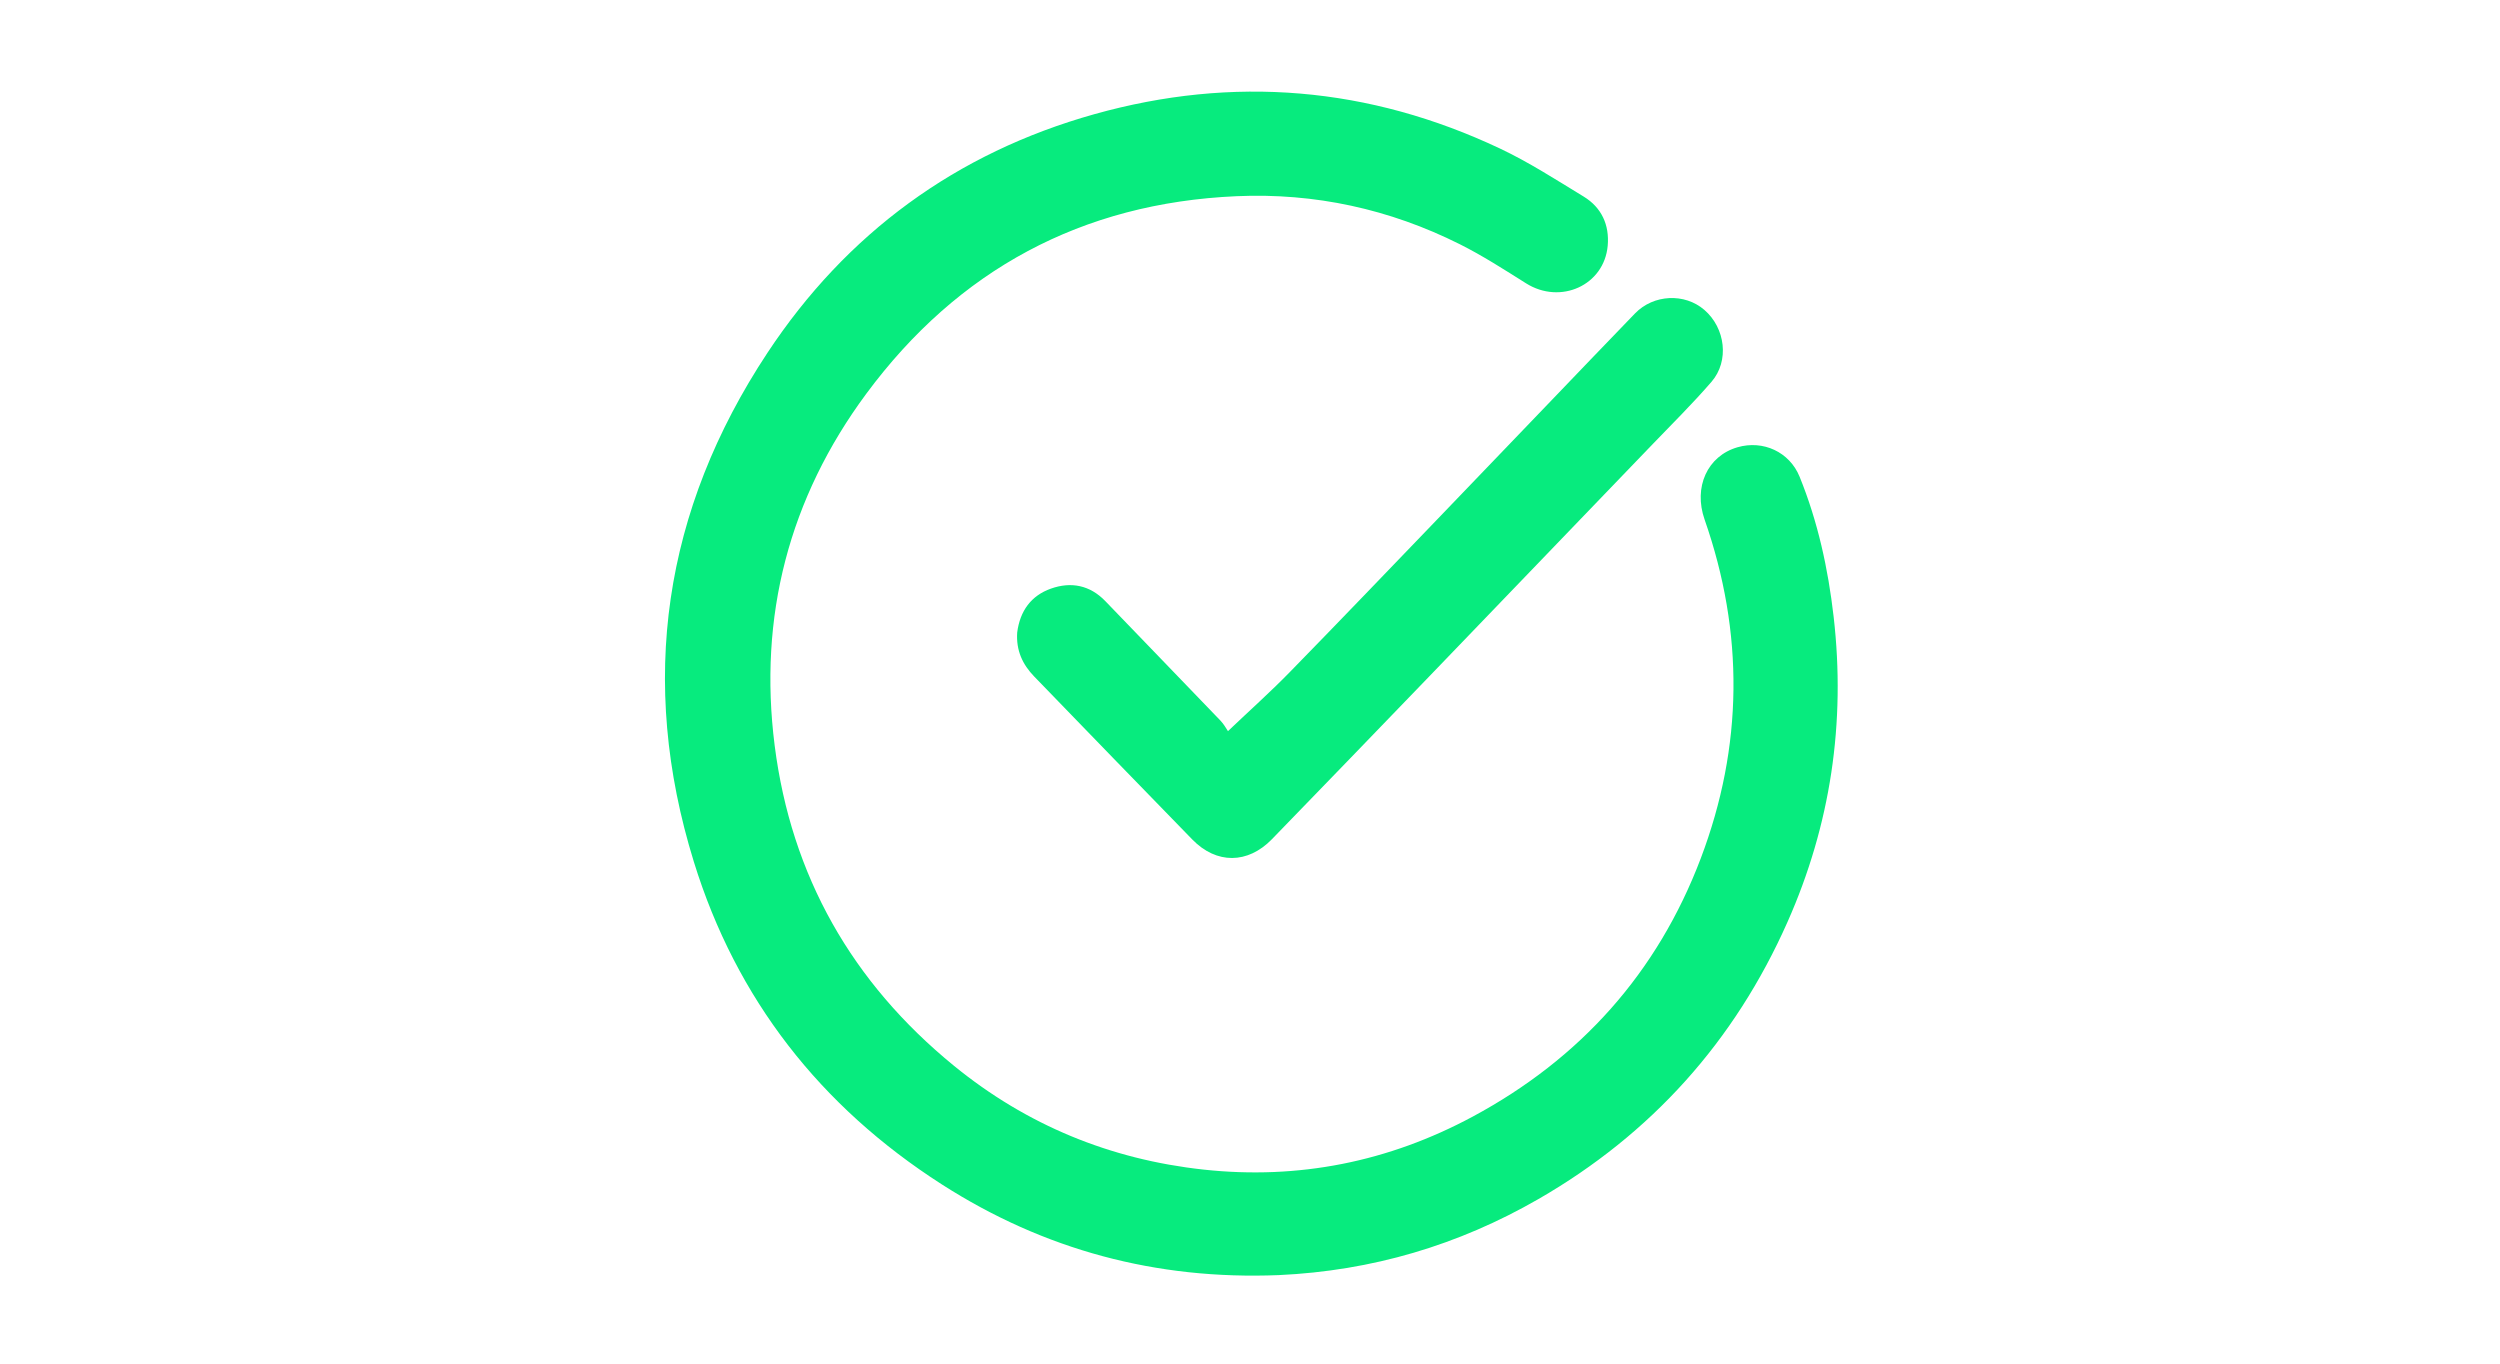 <svg version="1.1" id="Layer_1" xmlns="http://www.w3.org/2000/svg" xmlns:xlink="http://www.w3.org/1999/xlink" x="0px" y="0px"
	 width="100%" viewBox="0 0 1408 768" enable-background="new 0 0 1408 768" xml:space="preserve">

<path fill="#07EB7E" opacity="1" stroke="none" 
	d="
M720.173,718.142 
	C651.204,720.925 587.979,703.964 530.297,666.961 
	C462.048,623.18 414.668,562.662 390.759,485.311 
	C359.333,383.645 373.64,287.363 432.251,198.671 
	C476.715,131.387 538.54,86.135 616.345,64.308 
	C694.631,42.345 771.142,48.883 844.76,83.64 
	C861.1,91.355 876.433,101.282 891.915,110.707 
	C902.048,116.876 906.497,126.75 905.456,138.404 
	C903.463,160.709 878.856,171.749 859.506,159.589 
	C847.254,151.89 835.029,143.993 822.12,137.526 
	C782.623,117.741 740.488,108.56 696.421,110.498 
	C609.357,114.325 539.518,151.99 487.889,221.754 
	C444.385,280.539 427.044,347.243 436.294,419.902 
	C445.638,493.297 479.934,553.443 537.221,600.208 
	C578.176,633.64 625.307,653.007 677.787,658.709 
	C731.321,664.526 782.098,654.326 829.433,628.879 
	C890.038,596.298 933.461,547.854 957.879,483.41 
	C981.799,420.281 982.331,356.445 960.024,292.595 
	C953.661,274.381 961.557,256.823 978.567,251.896 
	C993.02,247.71 1007.886,254.575 1013.541,268.5 
	C1023.829,293.832 1029.6,320.319 1032.711,347.4 
	C1039.56,407.028 1030.996,464.521 1006.708,519.287 
	C976.957,586.37 930.122,638.637 866.437,675.314 
	C821.364,701.272 772.731,715.733 720.173,718.142 
z"/>
<path fill="#07EB7E" opacity="1" stroke="none" 
	d="
M572.887,356.219 
	C574.458,343.959 580.824,335.443 591.851,331.52 
	C603.187,327.488 613.83,329.516 622.57,338.603 
	C644.162,361.053 665.842,383.419 687.406,405.896 
	C689.334,407.905 690.679,410.474 691.589,411.774 
	C704.027,399.953 715.447,389.751 726.125,378.825 
	C754.061,350.24 781.692,321.358 809.407,292.558 
	C830.999,270.121 852.533,247.629 874.096,225.165 
	C889.665,208.946 905.193,192.688 920.829,176.534 
	C931.264,165.754 948.761,164.932 959.882,174.523 
	C971.732,184.744 974.072,203.278 963.927,215.019 
	C953.268,227.355 941.628,238.849 930.319,250.619 
	C888.778,293.855 847.222,337.077 805.622,380.258 
	C775.919,411.089 746.186,441.892 716.371,472.615 
	C702.74,486.662 685.132,486.778 671.533,472.834 
	C641.76,442.305 612.124,411.642 582.46,381.007 
	C575.914,374.248 572.196,366.31 572.887,356.219 
z"/>
</svg>